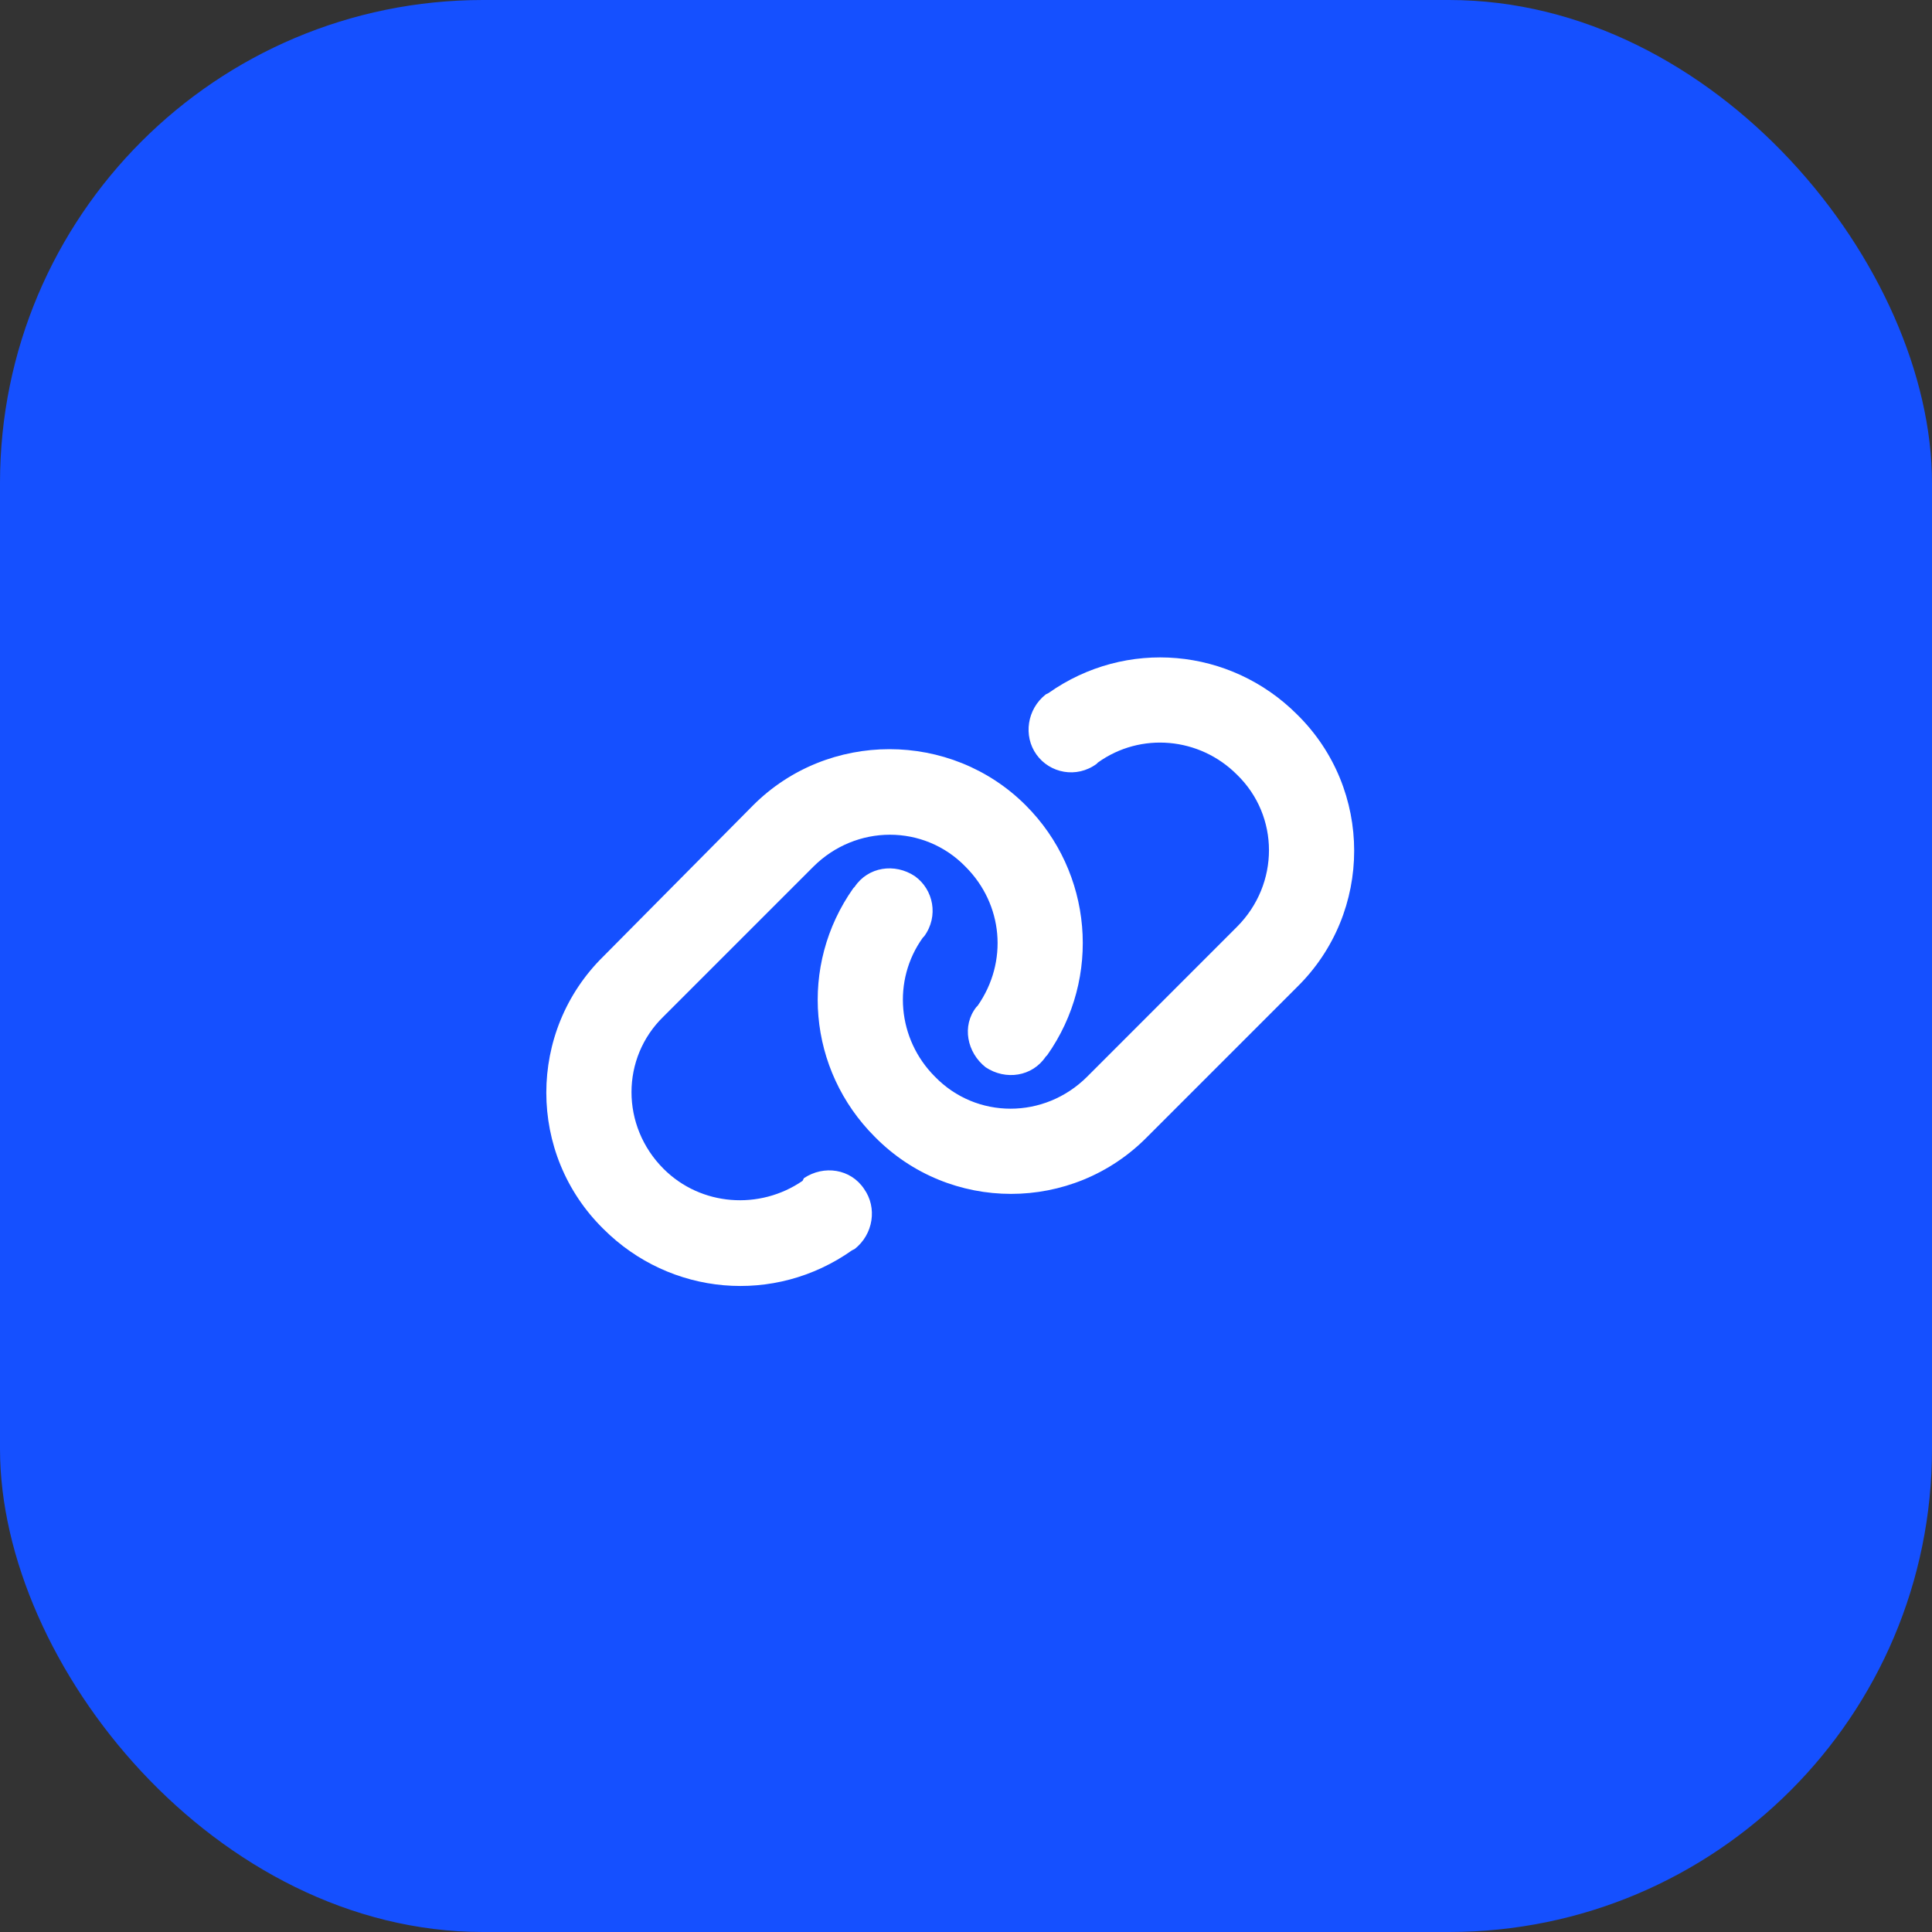 <svg width="48" height="48" viewBox="0 0 48 48" fill="none" xmlns="http://www.w3.org/2000/svg">
<rect x="0" y="0" width="48" height="48" fill="#333333" stroke="none"/>
<rect width="48" height="48" rx="12" fill="#1550FF"/>
<path d="M18.711 20.008C20.57 18.148 23.625 18.148 25.484 20.008C27.145 21.668 27.377 24.291 26.016 26.217L25.982 26.25C25.65 26.748 24.986 26.848 24.488 26.516C24.023 26.15 23.891 25.486 24.256 25.021L24.289 24.988C25.053 23.893 24.92 22.465 23.99 21.535C22.961 20.473 21.268 20.473 20.205 21.535L16.486 25.254C15.424 26.283 15.424 27.977 16.486 29.039C17.416 29.969 18.877 30.068 19.939 29.338L19.973 29.271C20.471 28.939 21.135 29.039 21.467 29.537C21.799 30.002 21.699 30.666 21.234 31.031L21.168 31.064C19.242 32.426 16.652 32.193 14.992 30.533C13.1 28.674 13.1 25.619 14.992 23.76L18.711 20.008ZM28.506 28.242C26.646 30.135 23.592 30.135 21.732 28.242C20.072 26.582 19.84 23.992 21.201 22.066L21.234 22.033C21.566 21.535 22.23 21.436 22.729 21.768C23.193 22.1 23.326 22.764 22.961 23.262L22.928 23.295C22.164 24.357 22.297 25.818 23.227 26.748C24.256 27.811 25.949 27.811 27.012 26.748L30.73 23.029C31.793 21.967 31.793 20.273 30.73 19.244C29.801 18.314 28.34 18.182 27.277 18.945L27.244 18.979C26.746 19.344 26.082 19.211 25.75 18.746C25.418 18.281 25.518 17.617 25.982 17.252L26.049 17.219C27.975 15.857 30.564 16.09 32.225 17.75C34.117 19.609 34.117 22.664 32.225 24.523L28.506 28.242Z" fill="white"/>
</svg>
